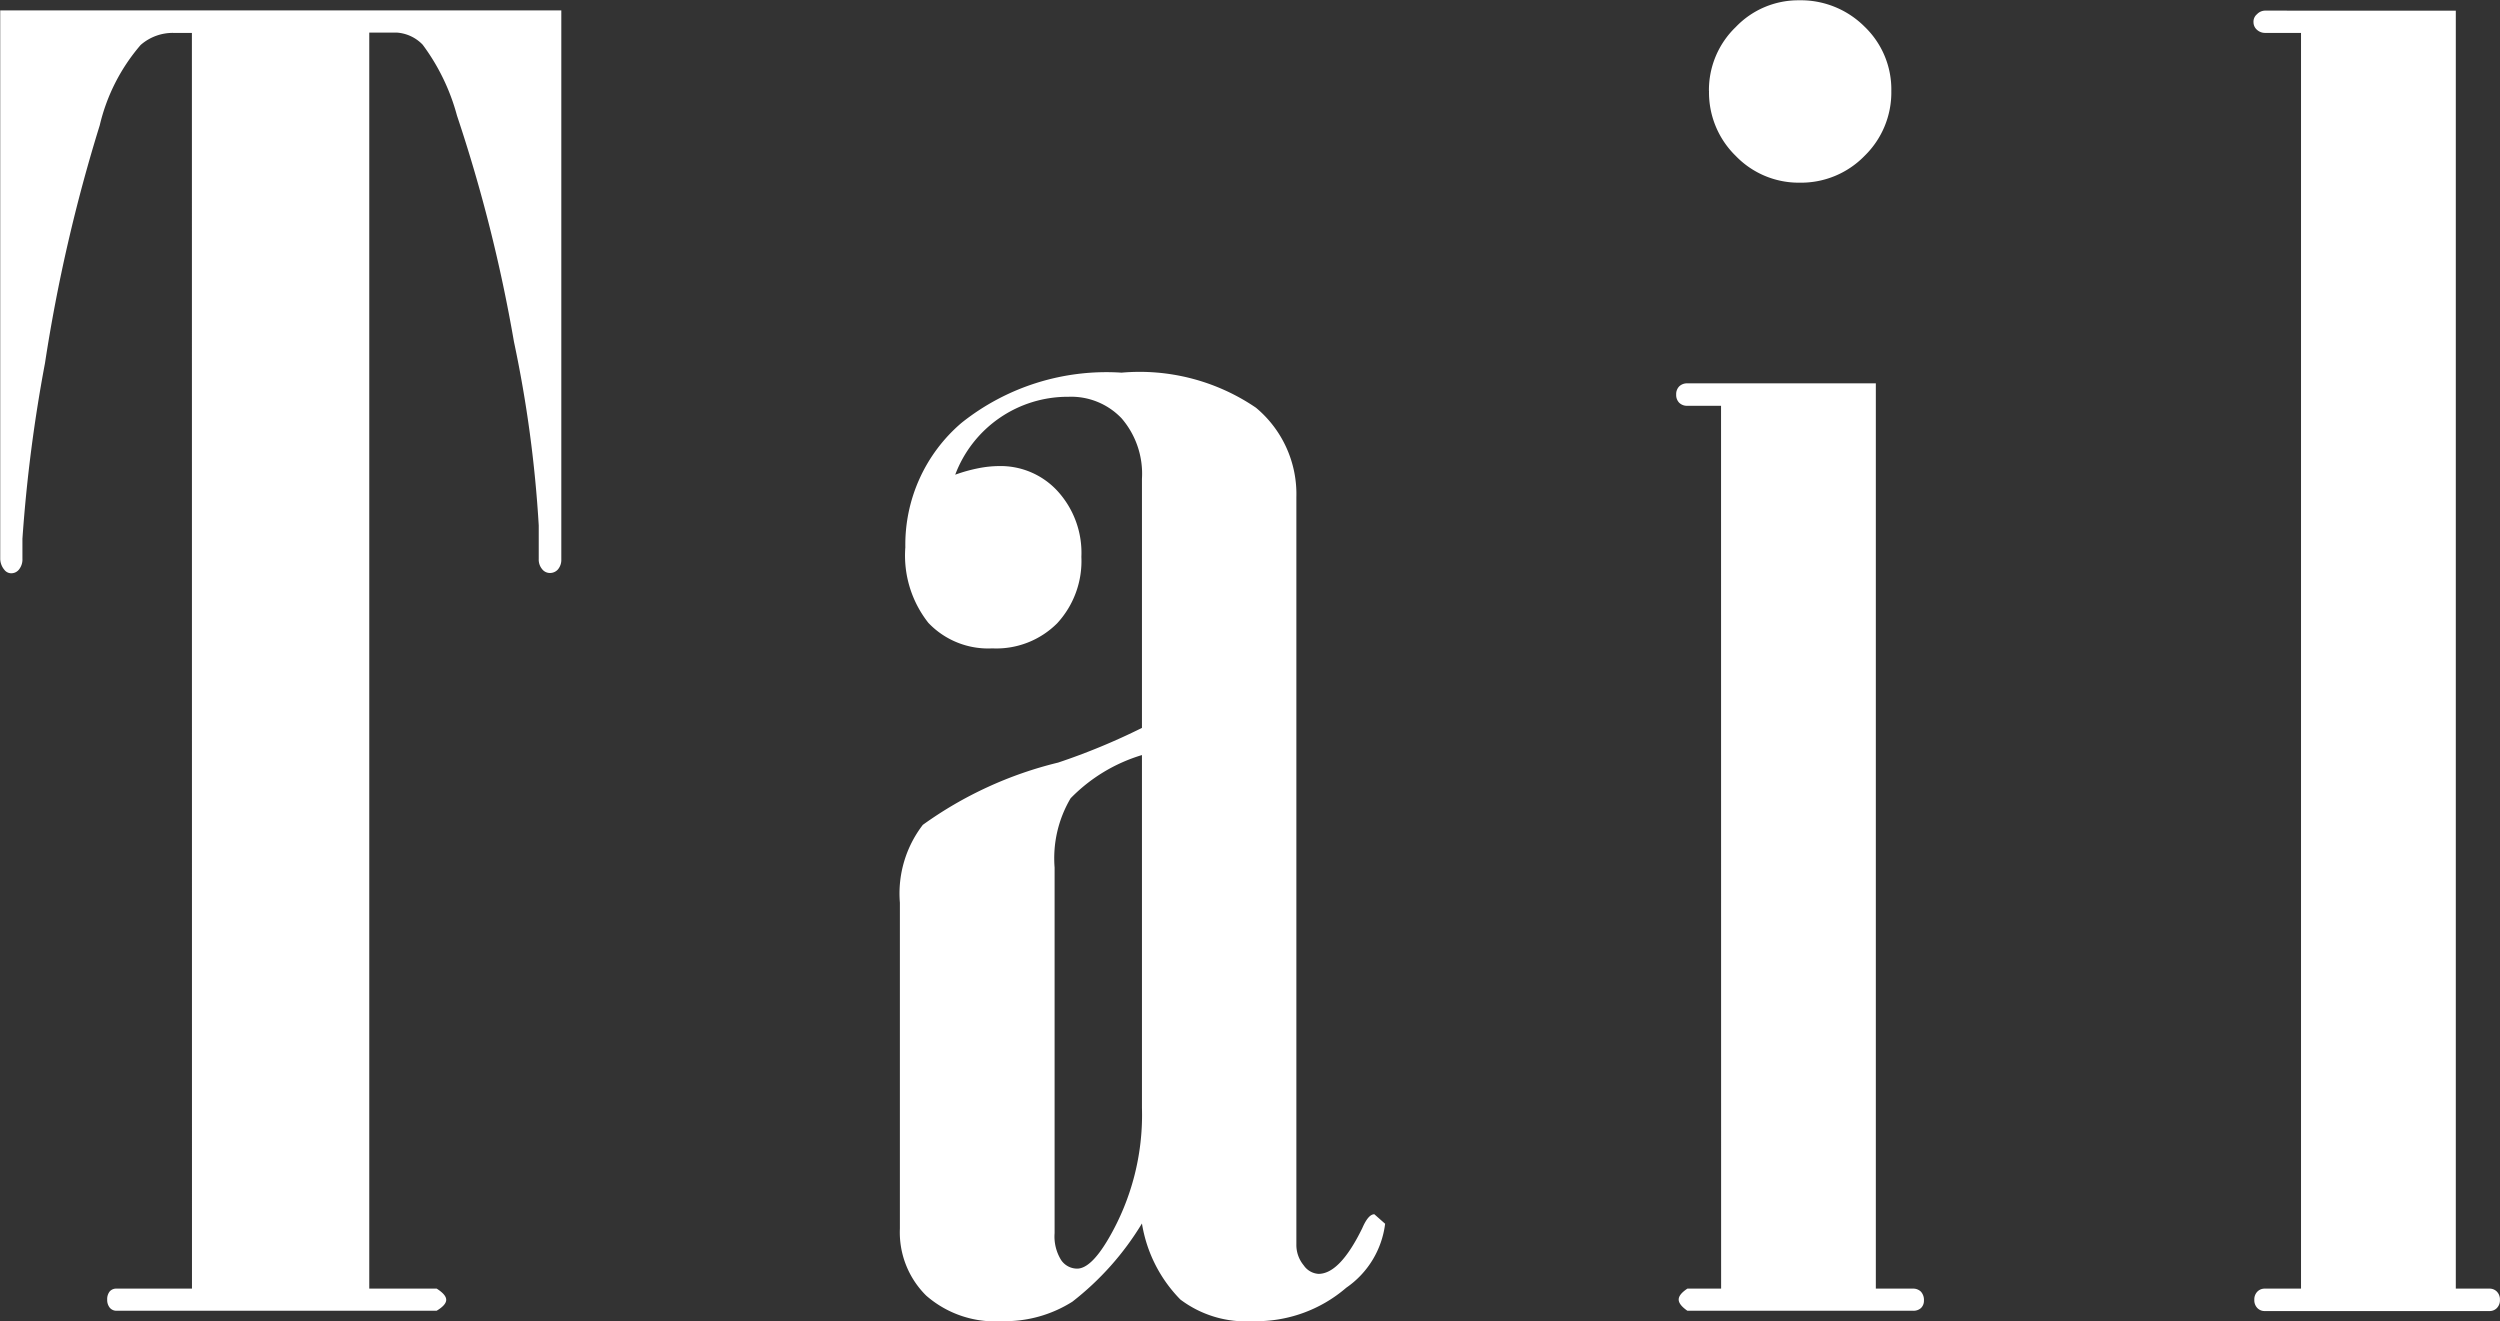 <svg xmlns="http://www.w3.org/2000/svg" width="33.885" height="17.906"><rect width="100%" height="100%" fill="#333333" stroke="none"/><path data-name="パス 4186" d="M2.601.446h-.247a.66.66 0 00-.448.164 2.565 2.565 0 00-.554 1.088A22.174 22.174 0 00.61 4.921a20.549 20.549 0 00-.306 2.381v.269a.218.218 0 01-.045.146.132.132 0 01-.1.053.117.117 0 01-.1-.047.239.239 0 01-.056-.152V.141h7.605v7.441a.2.2 0 01-.045.135.142.142 0 01-.116.049.132.132 0 01-.1-.053.2.2 0 01-.045-.135v-.457a16.722 16.722 0 00-.336-2.49 20.8 20.8 0 00-.772-3.064 2.845 2.845 0 00-.465-.961.536.536 0 00-.347-.164h-.377v17.024h.914q.129.082.129.152t-.13.148H1.581a.117.117 0 01-.093-.041.166.166 0 01-.035-.111.165.165 0 01.035-.111.117.117 0 01.094-.037h1.02zm10.346 5.988a2.15 2.15 0 01.316-.088 1.5 1.5 0 01.281-.029 1.048 1.048 0 01.791.34 1.241 1.241 0 01.322.891 1.244 1.244 0 01-.328.9 1.165 1.165 0 01-.879.34 1.117 1.117 0 01-.867-.346 1.472 1.472 0 01-.312-1.024 2.17 2.17 0 01.762-1.687 3.149 3.149 0 012.168-.68 2.8 2.8 0 011.822.475 1.523 1.523 0 01.548 1.213v10.127a.432.432 0 00.1.285.262.262 0 00.2.115q.291 0 .594-.621.081-.187.163-.187l.146.129a1.235 1.235 0 01-.527.867 1.868 1.868 0 01-1.269.453 1.471 1.471 0 01-.979-.293 1.9 1.9 0 01-.521-1.031 3.887 3.887 0 01-.943 1.06 1.709 1.709 0 01-.955.264 1.416 1.416 0 01-1.026-.346 1.206 1.206 0 01-.357-.908v-4.418a1.526 1.526 0 01.311-1.055 5.268 5.268 0 011.834-.844 8.854 8.854 0 001.136-.47V6.491a1.151 1.151 0 00-.275-.82.943.943 0 00-.721-.293 1.629 1.629 0 00-1.535 1.056zm2.531 3.8a2.256 2.256 0 00-.967.586 1.6 1.6 0 00-.217.938v4.957a.607.607 0 00.088.363.263.263 0 00.217.117q.187 0 .422-.4a3.319 3.319 0 00.457-1.781zm7.685-9a1.184 1.184 0 01.363-.867 1.17 1.17 0 01.855-.363 1.221 1.221 0 01.891.357 1.178 1.178 0 01.363.873 1.2 1.2 0 01-.363.879 1.2 1.2 0 01-.879.363 1.184 1.184 0 01-.867-.363 1.2 1.2 0 01-.362-.882zm.164 4.266h-.456a.15.15 0 01-.111-.041.15.15 0 01-.041-.111.15.15 0 01.041-.111.152.152 0 01.112-.041h2.553v12.27h.5a.15.15 0 01.111.041.167.167 0 01.041.123.135.135 0 01-.041.1.151.151 0 01-.107.036h-3.058q-.118-.082-.118-.152t.118-.148h.457zM33.286.145v17.321h.457a.136.136 0 01.1.041.15.15 0 01.041.111.151.151 0 01-.041.111.135.135 0 01-.1.041h-3.047a.135.135 0 01-.1-.041.151.151 0 01-.041-.111.15.15 0 01.041-.111.136.136 0 01.1-.041h.492V.446h-.483a.163.163 0 01-.115-.043.136.136 0 01-.046-.1.131.131 0 01.047-.11.154.154 0 01.116-.049z" fill="#fff"/></svg>